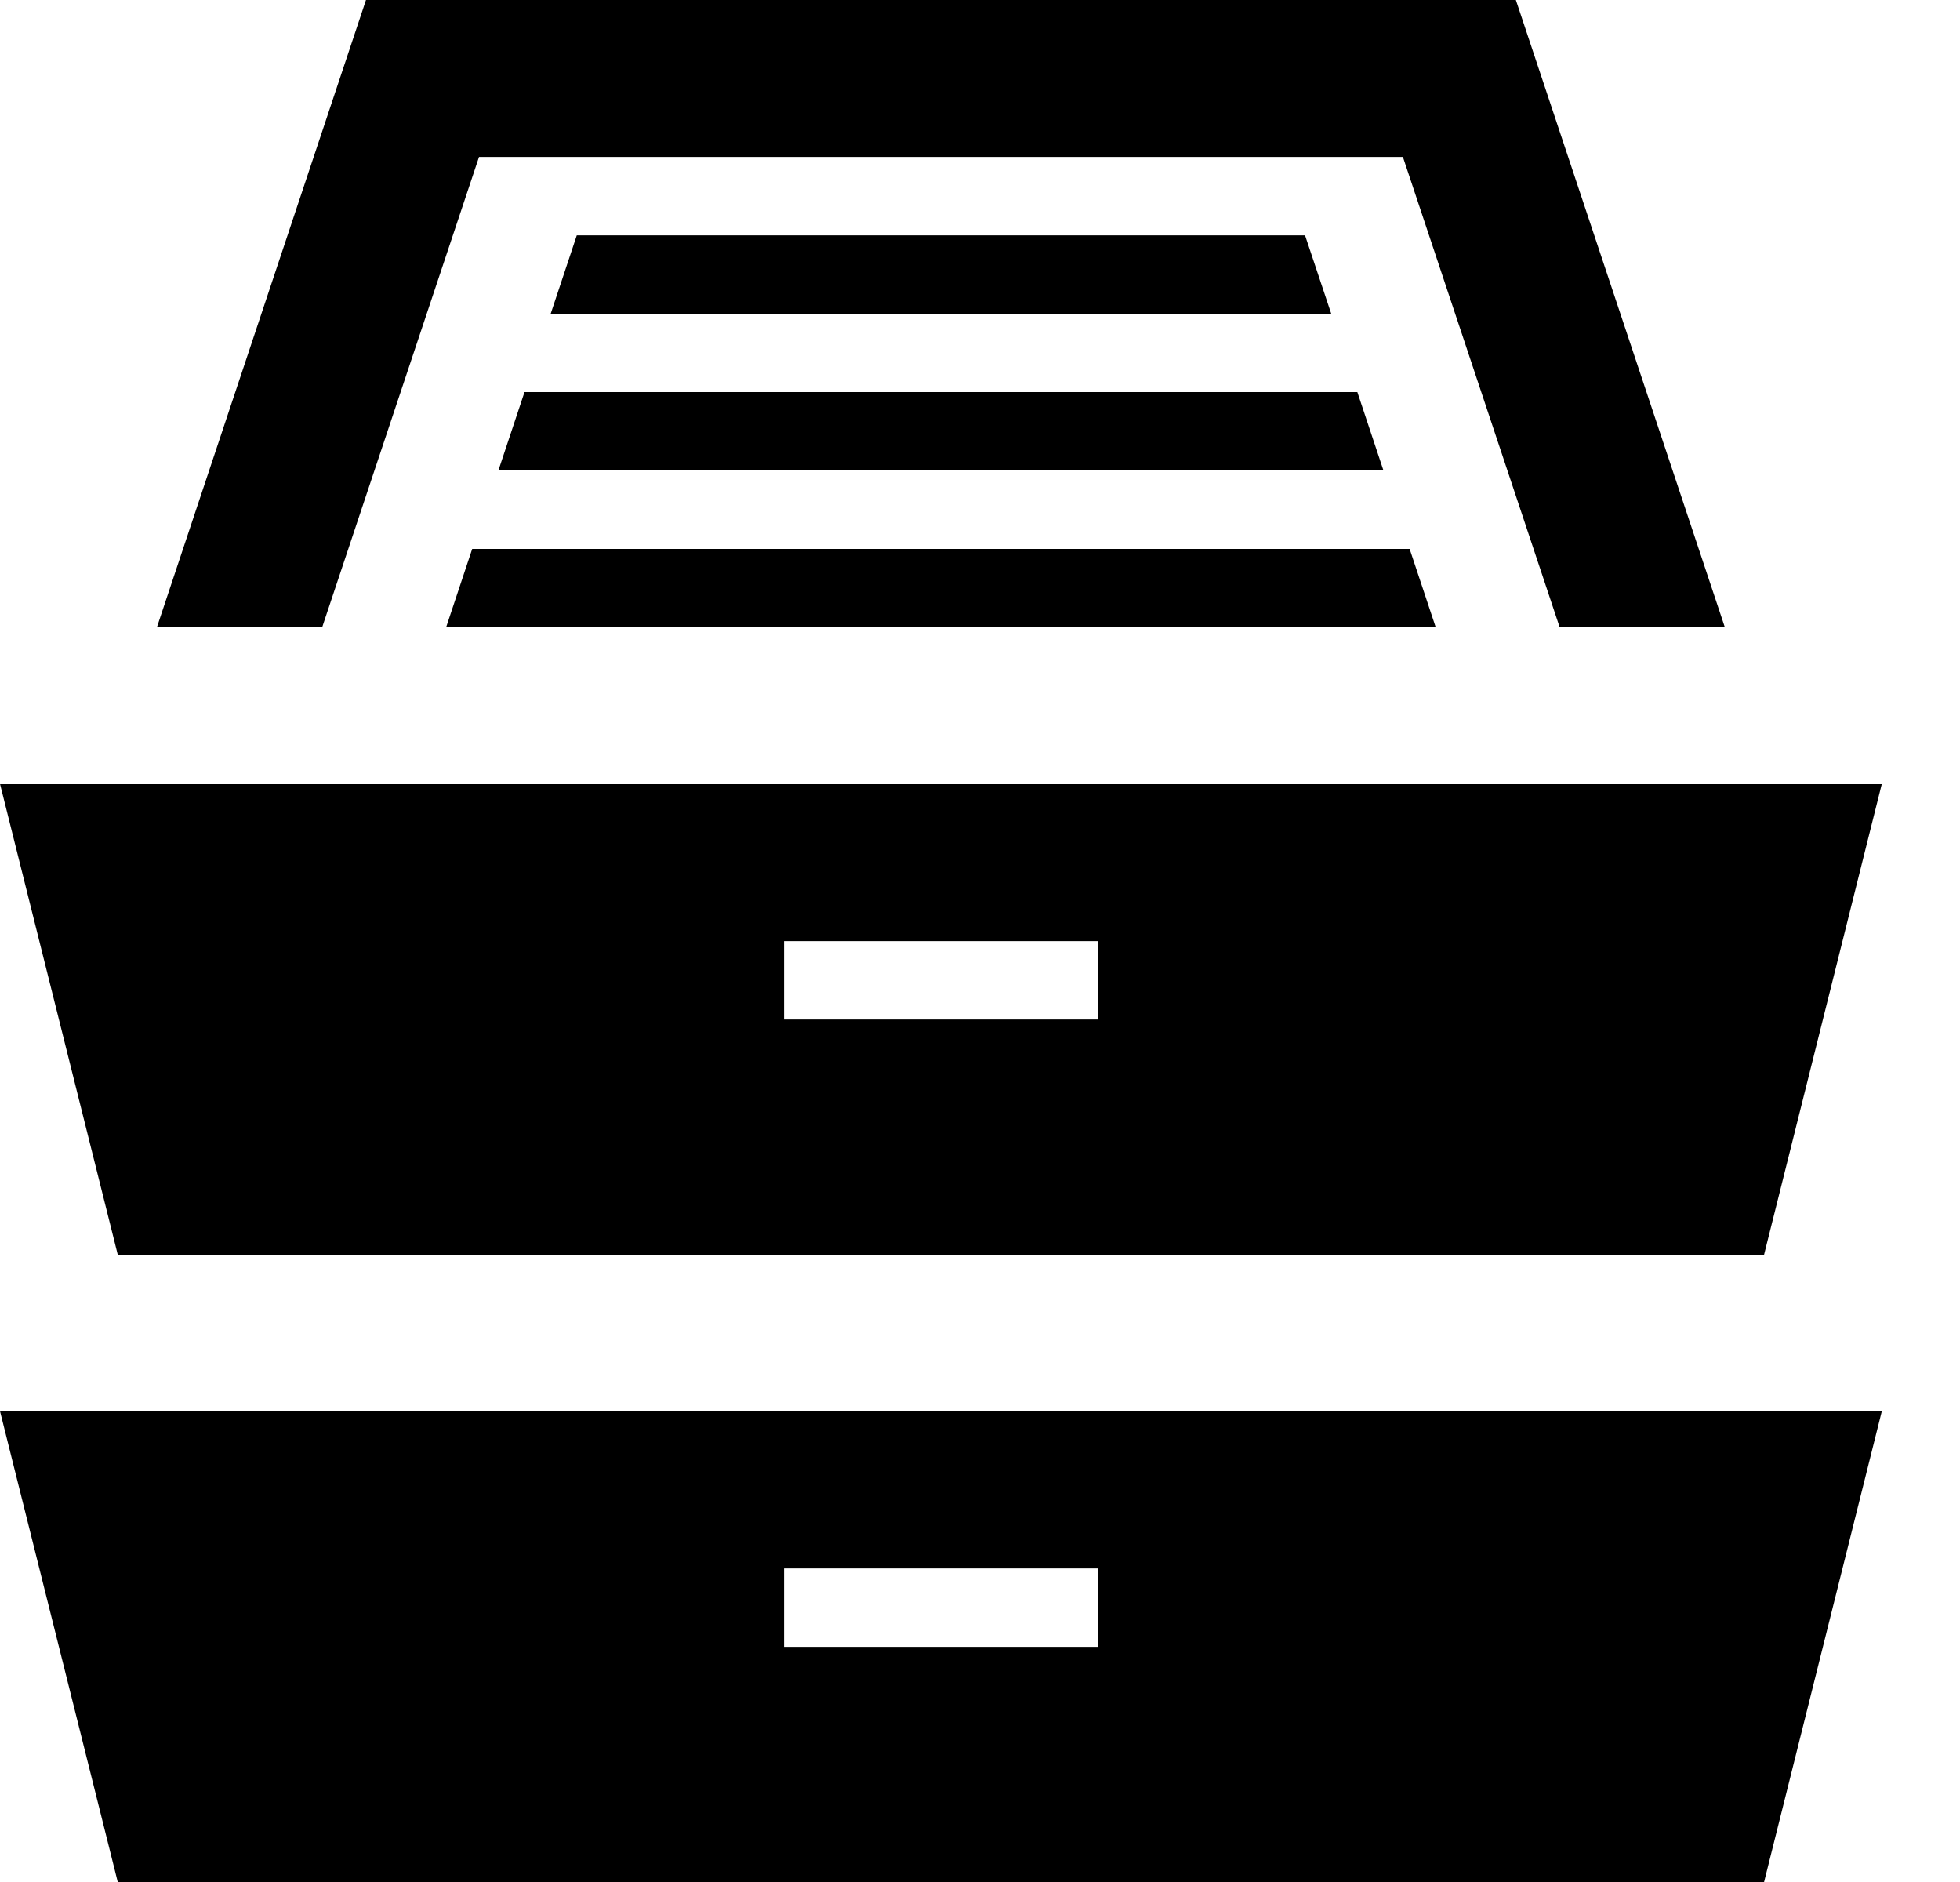 <?xml version="1.0" encoding="UTF-8" standalone="no"?>
<!DOCTYPE svg PUBLIC "-//W3C//DTD SVG 1.1//EN" "http://www.w3.org/Graphics/SVG/1.1/DTD/svg11.dtd">
<svg width="100%" height="100%" viewBox="0 0 25 24" version="1.1" xmlns="http://www.w3.org/2000/svg" xmlns:xlink="http://www.w3.org/1999/xlink" xml:space="preserve" xmlns:serif="http://www.serif.com/" style="fill-rule:evenodd;clip-rule:evenodd;stroke-linejoin:round;stroke-miterlimit:1.414;">
    <g transform="matrix(1,0,0,1,0.001,0)">
        <g transform="matrix(1,0,0,1,4.667,24)">
            <path d="M0,-24L-2.667,-16L-0.559,-16L1.442,-21.999L13.226,-21.999L15.226,-16L17.333,-16L14.667,-24L0,-24ZM2.689,-20.999L2.356,-19.999L12.312,-19.999L11.978,-20.999L2.689,-20.999ZM2.022,-19L1.689,-18L12.978,-18L12.645,-19L2.022,-19ZM1.355,-17L1.022,-16L13.645,-16L13.312,-17L1.355,-17ZM-4.667,-14L-3.166,-8L17.833,-8L19.334,-14L-4.667,-14ZM5.333,-11.999L9.334,-11.999L9.334,-10.999L5.333,-10.999L5.333,-11.999ZM-4.667,-6L-3.166,0L17.833,0L19.334,-6L-4.667,-6ZM5.333,-3.999L9.334,-3.999L9.334,-2.999L5.333,-2.999L5.333,-3.999Z" style="fill-rule:nonzero;"/>
        </g>
    </g>
</svg>
